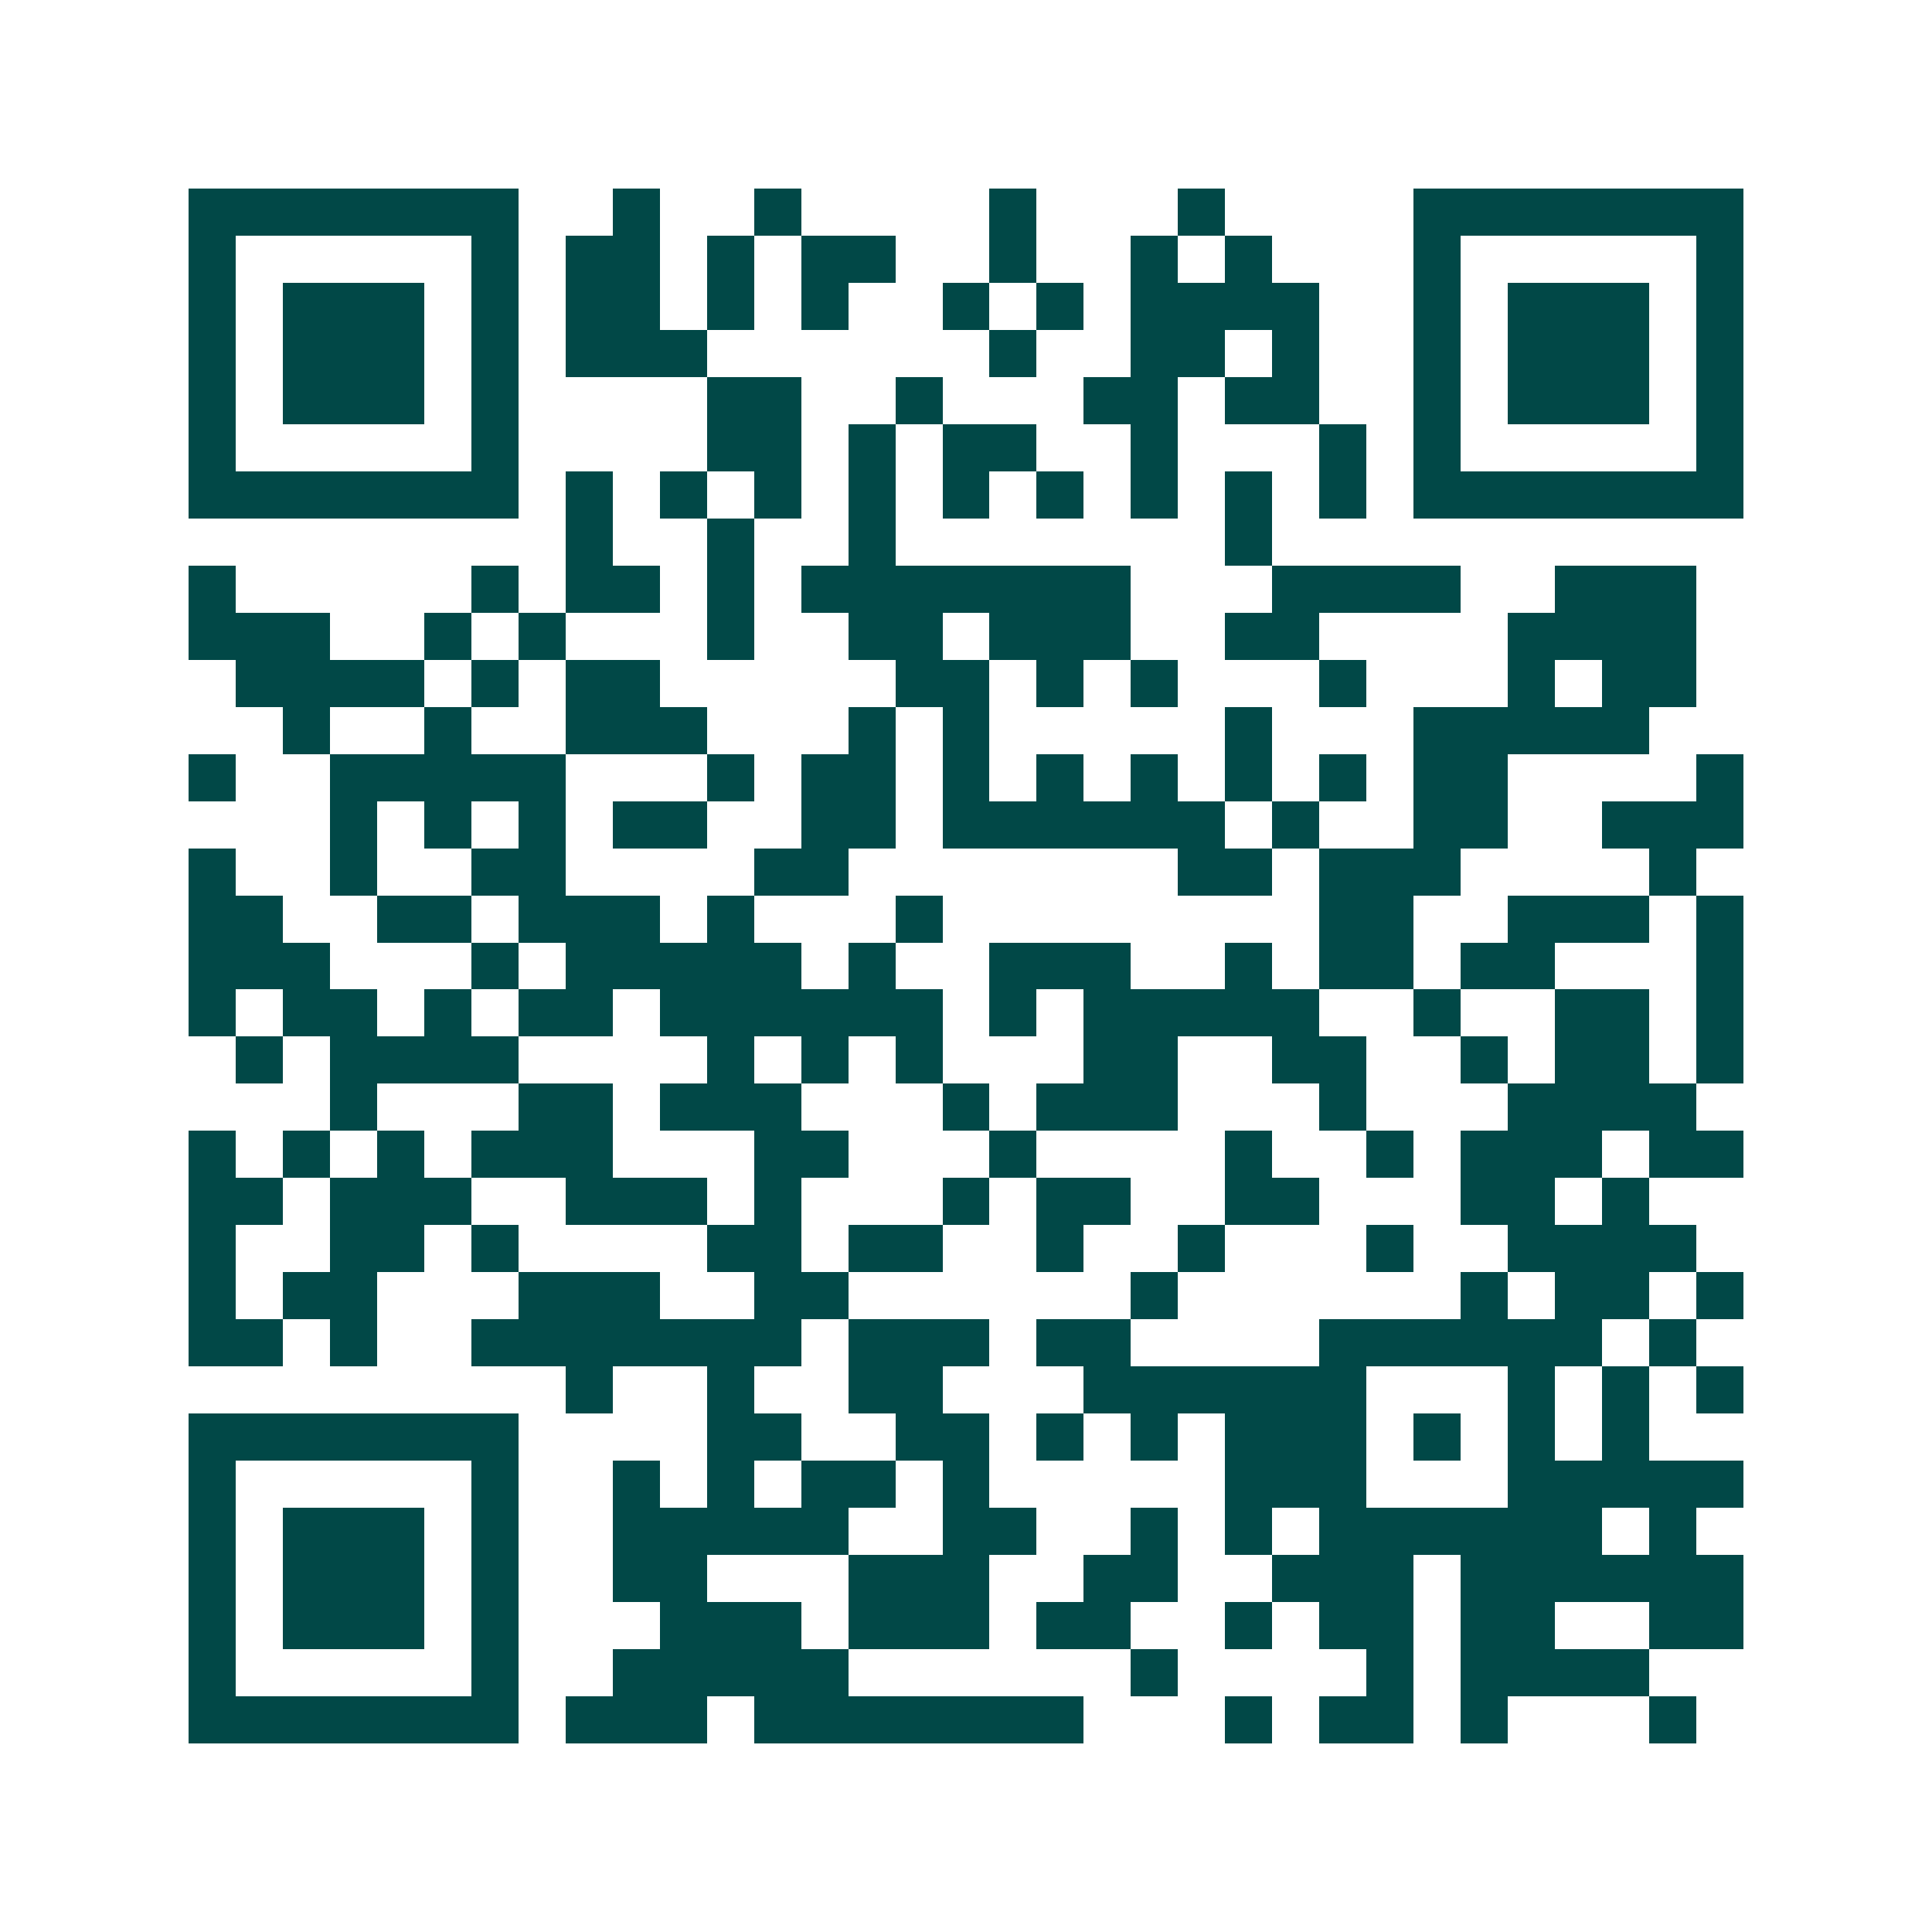 <svg xmlns="http://www.w3.org/2000/svg" width="200" height="200" viewBox="0 0 41 41" shape-rendering="crispEdges"><path fill="#ffffff" d="M0 0h41v41H0z"/><path stroke="#014847" d="M4 4.5h7m2 0h1m2 0h1m4 0h1m3 0h1m4 0h7M4 5.5h1m5 0h1m1 0h2m1 0h1m1 0h2m2 0h1m2 0h1m1 0h1m3 0h1m5 0h1M4 6.5h1m1 0h3m1 0h1m1 0h2m1 0h1m1 0h1m2 0h1m1 0h1m1 0h4m2 0h1m1 0h3m1 0h1M4 7.5h1m1 0h3m1 0h1m1 0h3m6 0h1m2 0h2m1 0h1m2 0h1m1 0h3m1 0h1M4 8.5h1m1 0h3m1 0h1m4 0h2m2 0h1m3 0h2m1 0h2m2 0h1m1 0h3m1 0h1M4 9.5h1m5 0h1m4 0h2m1 0h1m1 0h2m2 0h1m3 0h1m1 0h1m5 0h1M4 10.5h7m1 0h1m1 0h1m1 0h1m1 0h1m1 0h1m1 0h1m1 0h1m1 0h1m1 0h1m1 0h7M12 11.5h1m2 0h1m2 0h1m7 0h1M4 12.5h1m5 0h1m1 0h2m1 0h1m1 0h7m3 0h4m2 0h3M4 13.5h3m2 0h1m1 0h1m3 0h1m2 0h2m1 0h3m2 0h2m4 0h4M5 14.5h4m1 0h1m1 0h2m5 0h2m1 0h1m1 0h1m3 0h1m3 0h1m1 0h2M6 15.5h1m2 0h1m2 0h3m3 0h1m1 0h1m5 0h1m3 0h5M4 16.5h1m2 0h5m3 0h1m1 0h2m1 0h1m1 0h1m1 0h1m1 0h1m1 0h1m1 0h2m4 0h1M7 17.5h1m1 0h1m1 0h1m1 0h2m2 0h2m1 0h6m1 0h1m2 0h2m2 0h3M4 18.5h1m2 0h1m2 0h2m4 0h2m7 0h2m1 0h3m4 0h1M4 19.5h2m2 0h2m1 0h3m1 0h1m3 0h1m8 0h2m2 0h3m1 0h1M4 20.5h3m3 0h1m1 0h5m1 0h1m2 0h3m2 0h1m1 0h2m1 0h2m3 0h1M4 21.5h1m1 0h2m1 0h1m1 0h2m1 0h6m1 0h1m1 0h5m2 0h1m2 0h2m1 0h1M5 22.5h1m1 0h4m4 0h1m1 0h1m1 0h1m3 0h2m2 0h2m2 0h1m1 0h2m1 0h1M7 23.5h1m3 0h2m1 0h3m3 0h1m1 0h3m3 0h1m3 0h4M4 24.5h1m1 0h1m1 0h1m1 0h3m3 0h2m3 0h1m4 0h1m2 0h1m1 0h3m1 0h2M4 25.5h2m1 0h3m2 0h3m1 0h1m3 0h1m1 0h2m2 0h2m3 0h2m1 0h1M4 26.5h1m2 0h2m1 0h1m4 0h2m1 0h2m2 0h1m2 0h1m3 0h1m2 0h4M4 27.5h1m1 0h2m3 0h3m2 0h2m6 0h1m6 0h1m1 0h2m1 0h1M4 28.5h2m1 0h1m2 0h7m1 0h3m1 0h2m4 0h6m1 0h1M12 29.5h1m2 0h1m2 0h2m3 0h6m3 0h1m1 0h1m1 0h1M4 30.5h7m4 0h2m2 0h2m1 0h1m1 0h1m1 0h3m1 0h1m1 0h1m1 0h1M4 31.5h1m5 0h1m2 0h1m1 0h1m1 0h2m1 0h1m5 0h3m3 0h5M4 32.5h1m1 0h3m1 0h1m2 0h5m2 0h2m2 0h1m1 0h1m1 0h6m1 0h1M4 33.5h1m1 0h3m1 0h1m2 0h2m3 0h3m2 0h2m2 0h3m1 0h6M4 34.5h1m1 0h3m1 0h1m3 0h3m1 0h3m1 0h2m2 0h1m1 0h2m1 0h2m2 0h2M4 35.5h1m5 0h1m2 0h5m6 0h1m4 0h1m1 0h4M4 36.5h7m1 0h3m1 0h7m3 0h1m1 0h2m1 0h1m3 0h1"/></svg>
